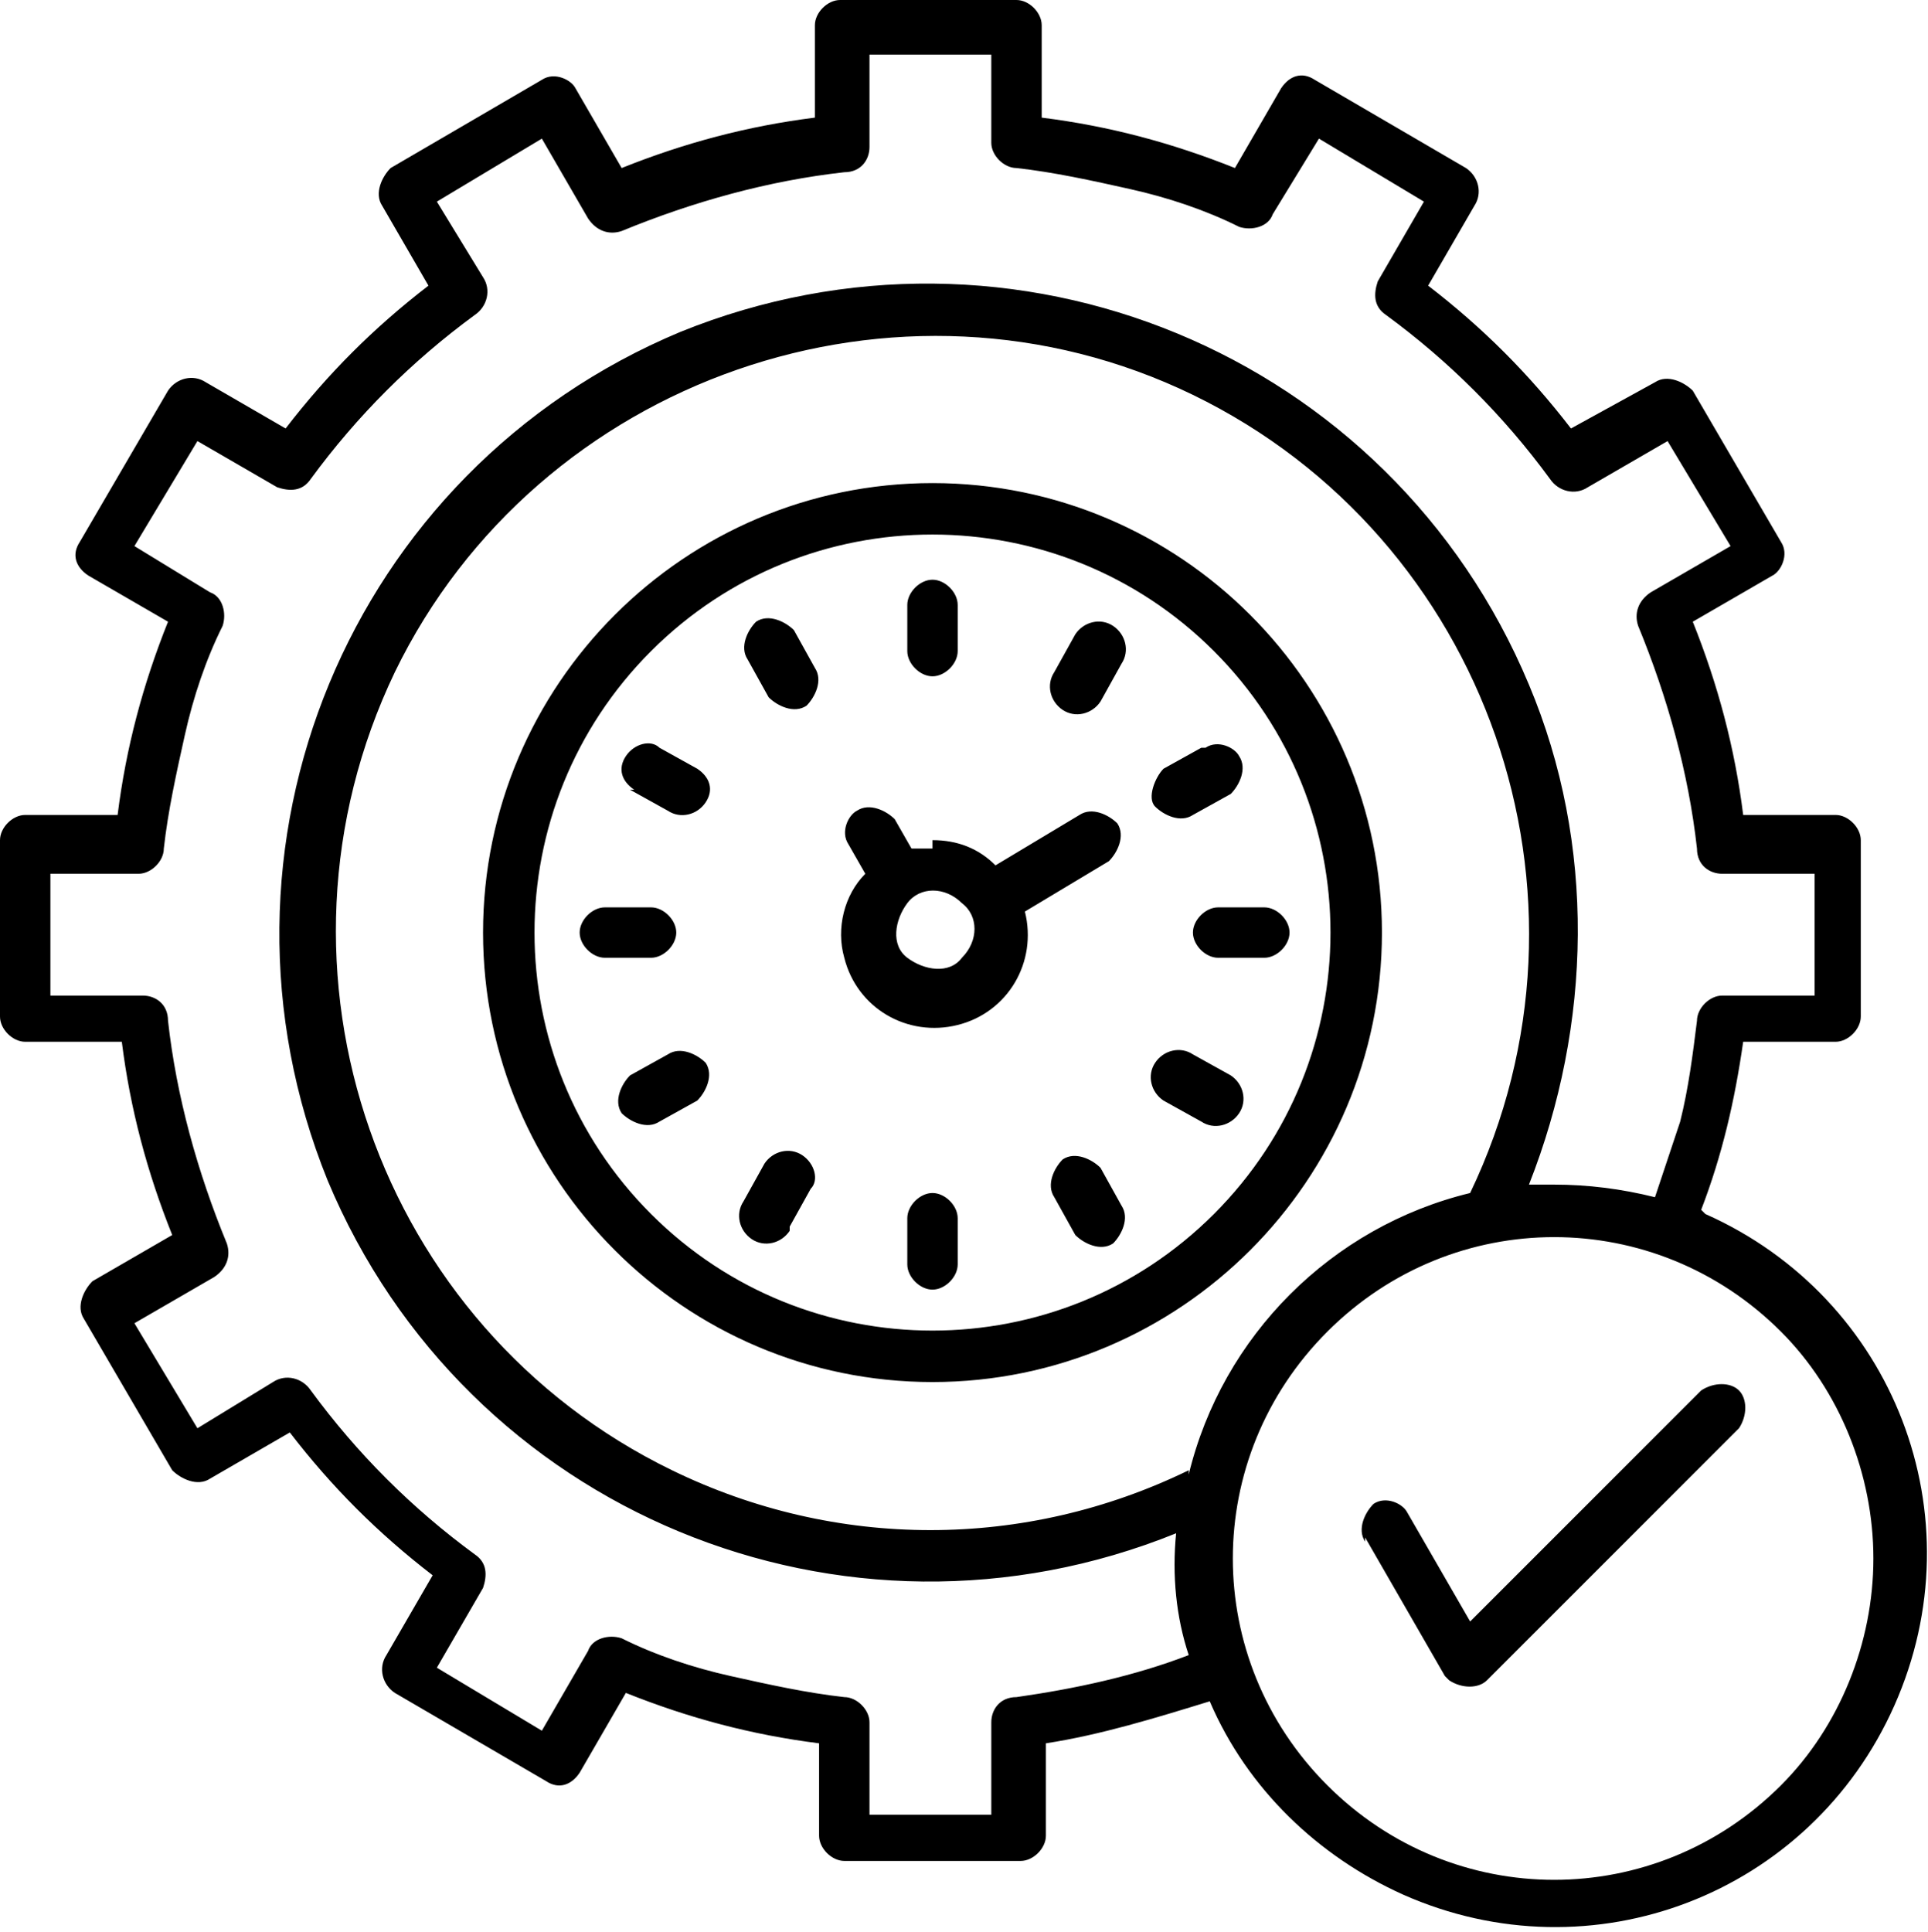 <?xml version="1.0" encoding="UTF-8"?>
<svg id="Layer_1" xmlns="http://www.w3.org/2000/svg" version="1.1" viewBox="0 0 45.9 46">
  <!-- Generator: Adobe Illustrator 29.8.3, SVG Export Plug-In . SVG Version: 2.1.1 Build 3)  -->
  <path id="noun-effective-5426784" d="M32.5,36.7c-.2-.3,0-.7.2-.9.3-.2.7,0,.8.2,0,0,0,0,0,0l1.5,2.6,5.5-5.5c.3-.2.7-.2.9,0,.2.2.2.6,0,.9l-6,6c-.2.2-.6.2-.9,0,0,0,0,0-.1-.1l-1.9-3.3ZM37,28.2c.8,0,1.6.1,2.4.3.2-.6.4-1.2.6-1.8.2-.8.3-1.6.4-2.4,0-.3.3-.6.6-.6h2.2v-2.9h-2.2c-.3,0-.6-.2-.6-.6-.2-1.8-.7-3.6-1.4-5.3-.1-.3,0-.6.3-.8l1.9-1.1-1.5-2.5-1.9,1.1c-.3.2-.7.1-.9-.2-1.1-1.5-2.4-2.8-3.9-3.9-.3-.2-.3-.5-.2-.8l1.1-1.9-2.5-1.5-1.1,1.8c-.1.3-.5.4-.8.3-.8-.4-1.7-.7-2.6-.9-.9-.2-1.8-.4-2.7-.5-.3,0-.6-.3-.6-.6V1.3h-2.9v2.2c0,.3-.2.6-.6.6-1.8.2-3.6.7-5.3,1.4-.3.1-.6,0-.8-.3l-1.1-1.9-2.5,1.5,1.1,1.8c.2.3.1.7-.2.9-1.5,1.1-2.8,2.4-3.9,3.9-.2.3-.5.3-.8.2l-1.9-1.1-1.5,2.5,1.8,1.1c.3.1.4.5.3.8-.4.8-.7,1.7-.9,2.6-.2.9-.4,1.8-.5,2.7,0,.3-.3.6-.6.6H1.2v2.9h2.2c.3,0,.6.2.6.6.2,1.8.7,3.6,1.4,5.3.1.3,0,.6-.3.8l-1.9,1.1,1.5,2.5,1.8-1.1c.3-.2.7-.1.9.2,1.1,1.5,2.4,2.8,3.9,3.9.3.2.3.5.2.8l-1.1,1.9,2.5,1.5,1.1-1.9c.1-.3.5-.4.8-.3.8.4,1.7.7,2.6.9.9.2,1.8.4,2.7.5.3,0,.6.3.6.6v2.2h2.9v-2.2c0-.3.2-.6.6-.6,1.4-.2,2.8-.5,4.1-1-.3-.9-.4-1.9-.3-2.9-7.9,3.2-16.9-.5-20.2-8.4-3.2-7.9.5-16.9,8.4-20.2,7.9-3.2,16.9.5,20.2,8.4,1.6,3.8,1.5,8.1,0,11.9h.5ZM40.6,28.9c4.5,2,6.5,7.2,4.5,11.7-2,4.5-7.2,6.5-11.7,4.5-2-.9-3.7-2.5-4.6-4.6-1.3.4-2.6.8-3.9,1v2.2c0,.3-.3.6-.6.6,0,0,0,0,0,0h-4.2c-.3,0-.6-.3-.6-.6,0,0,0,0,0,0v-2.2c-1.6-.2-3.1-.6-4.6-1.2l-1.1,1.9c-.2.3-.5.4-.8.2,0,0,0,0,0,0l-3.6-2.1c-.3-.2-.4-.6-.2-.9l1.1-1.9c-1.3-1-2.4-2.1-3.4-3.4l-1.9,1.1c-.3.2-.7,0-.9-.2l-2.1-3.6c-.2-.3,0-.7.2-.9,0,0,0,0,0,0l1.9-1.1c-.6-1.5-1-3-1.2-4.6H.6c-.3,0-.6-.3-.6-.6,0,0,0,0,0,0v-4.2c0-.3.3-.6.6-.6h2.2c.2-1.6.6-3.1,1.2-4.6l-1.9-1.1c-.3-.2-.4-.5-.2-.8,0,0,0,0,0,0l2.1-3.6c.2-.3.6-.4.9-.2,0,0,0,0,0,0l1.9,1.1c1-1.3,2.1-2.4,3.4-3.4l-1.1-1.9c-.2-.3,0-.7.2-.9l3.6-2.1c.3-.2.7,0,.8.2,0,0,0,0,0,0l1.1,1.9c1.5-.6,3-1,4.6-1.2V.6c0-.3.3-.6.6-.6,0,0,0,0,0,0h4.2c.3,0,.6.3.6.6h0v2.2c1.6.2,3.1.6,4.6,1.2l1.1-1.9c.2-.3.5-.4.8-.2,0,0,0,0,0,0l3.6,2.1c.3.2.4.6.2.9l-1.1,1.9c1.3,1,2.4,2.1,3.4,3.4l2-1.1c.3-.2.7,0,.9.2l2.1,3.6c.2.3,0,.7-.2.8,0,0,0,0,0,0l-1.9,1.1c.6,1.5,1,3,1.2,4.6h2.2c.3,0,.6.3.6.6h0v4.2c0,.3-.3.6-.6.6,0,0,0,0,0,0h-2.2c-.2,1.4-.5,2.7-1,4h0ZM28.3,35.1c.8-3.3,3.4-5.9,6.7-6.7,3.4-7.1.4-15.6-6.6-19s-15.6-.4-19,6.6c-3.4,7.1-.4,15.6,6.6,19,3.9,1.9,8.4,1.9,12.3,0h0ZM42.4,31.7c-3-3-7.8-3-10.8,0-3,3-3,7.8,0,10.8,3,3,7.8,3,10.8,0,1.4-1.4,2.2-3.4,2.2-5.4,0-2-.8-4-2.2-5.4ZM22.2,20c.6,0,1.1.2,1.5.6l2-1.2c.3-.2.7,0,.9.2.2.3,0,.7-.2.9h0l-2,1.2c.3,1.2-.4,2.4-1.6,2.7-1.2.3-2.4-.4-2.7-1.6-.2-.7,0-1.5.5-2l-.4-.7c-.2-.3,0-.7.2-.8,0,0,0,0,0,0,.3-.2.7,0,.9.2l.4.7c.2,0,.3,0,.5,0h0ZM22.9,21.5c-.4-.4-1-.4-1.3,0s-.4,1,0,1.3,1,.4,1.3,0c0,0,0,0,0,0,.4-.4.4-1,0-1.3ZM21.6,14.4c0-.3.3-.6.6-.6.3,0,.6.3.6.6v1.1c0,.3-.3.6-.6.6-.3,0-.6-.3-.6-.6v-1.1ZM29.3,25.6c.3.2.4.6.2.9-.2.3-.6.4-.9.2l-.9-.5c-.3-.2-.4-.6-.2-.9.2-.3.6-.4.9-.2h0l.9.5ZM30.1,21.6c.3,0,.6.3.6.6,0,.3-.3.6-.6.6h-1.1c-.3,0-.6-.3-.6-.6,0-.3.3-.6.6-.6h1.1ZM28.7,17.8c.3-.2.7,0,.8.2,0,0,0,0,0,0,.2.3,0,.7-.2.9l-.9.5c-.3.2-.7,0-.9-.2s0-.7.2-.9h0l.9-.5ZM17.8,15.7c-.2-.3,0-.7.2-.9.3-.2.7,0,.9.2h0l.5.9c.2.3,0,.7-.2.9-.3.2-.7,0-.9-.2l-.5-.9ZM15.1,18.8c-.3-.2-.4-.5-.2-.8,0,0,0,0,0,0,.2-.3.6-.4.8-.2,0,0,0,0,0,0l.9.5c.3.2.4.5.2.8,0,0,0,0,0,0-.2.3-.6.4-.9.2l-.9-.5ZM14.4,22.8c-.3,0-.6-.3-.6-.6,0-.3.3-.6.6-.6h1.1c.3,0,.6.3.6.6,0,.3-.3.6-.6.6h-1.1ZM15.7,26.7c-.3.2-.7,0-.9-.2-.2-.3,0-.7.2-.9l.9-.5c.3-.2.7,0,.9.2.2.3,0,.7-.2.9h0l-.9.5ZM18.8,29.3c-.2.3-.6.4-.9.2-.3-.2-.4-.6-.2-.9l.5-.9c.2-.3.6-.4.9-.2.3.2.4.6.2.8,0,0,0,0,0,0l-.5.9ZM22.8,30.1c0,.3-.3.6-.6.6-.3,0-.6-.3-.6-.6v-1.1c0-.3.3-.6.6-.6.3,0,.6.3.6.6v1.1ZM26.7,28.7c.2.3,0,.7-.2.9-.3.2-.7,0-.9-.2l-.5-.9c-.2-.3,0-.7.2-.9.3-.2.7,0,.9.2l.5.9ZM25.6,15.1c.2-.3.6-.4.9-.2.3.2.4.6.2.9l-.5.9c-.2.3-.6.4-.9.2-.3-.2-.4-.6-.2-.9l.5-.9ZM22.2,11.5c5.9,0,10.7,4.8,10.7,10.7s-4.8,10.7-10.7,10.7-10.7-4.8-10.7-10.7c0-5.9,4.8-10.7,10.7-10.7ZM28.9,15.5c-3.7-3.7-9.7-3.7-13.4,0-3.7,3.7-3.7,9.7,0,13.4s9.7,3.7,13.4,0h0c3.7-3.7,3.7-9.7,0-13.4Z"/>
</svg>